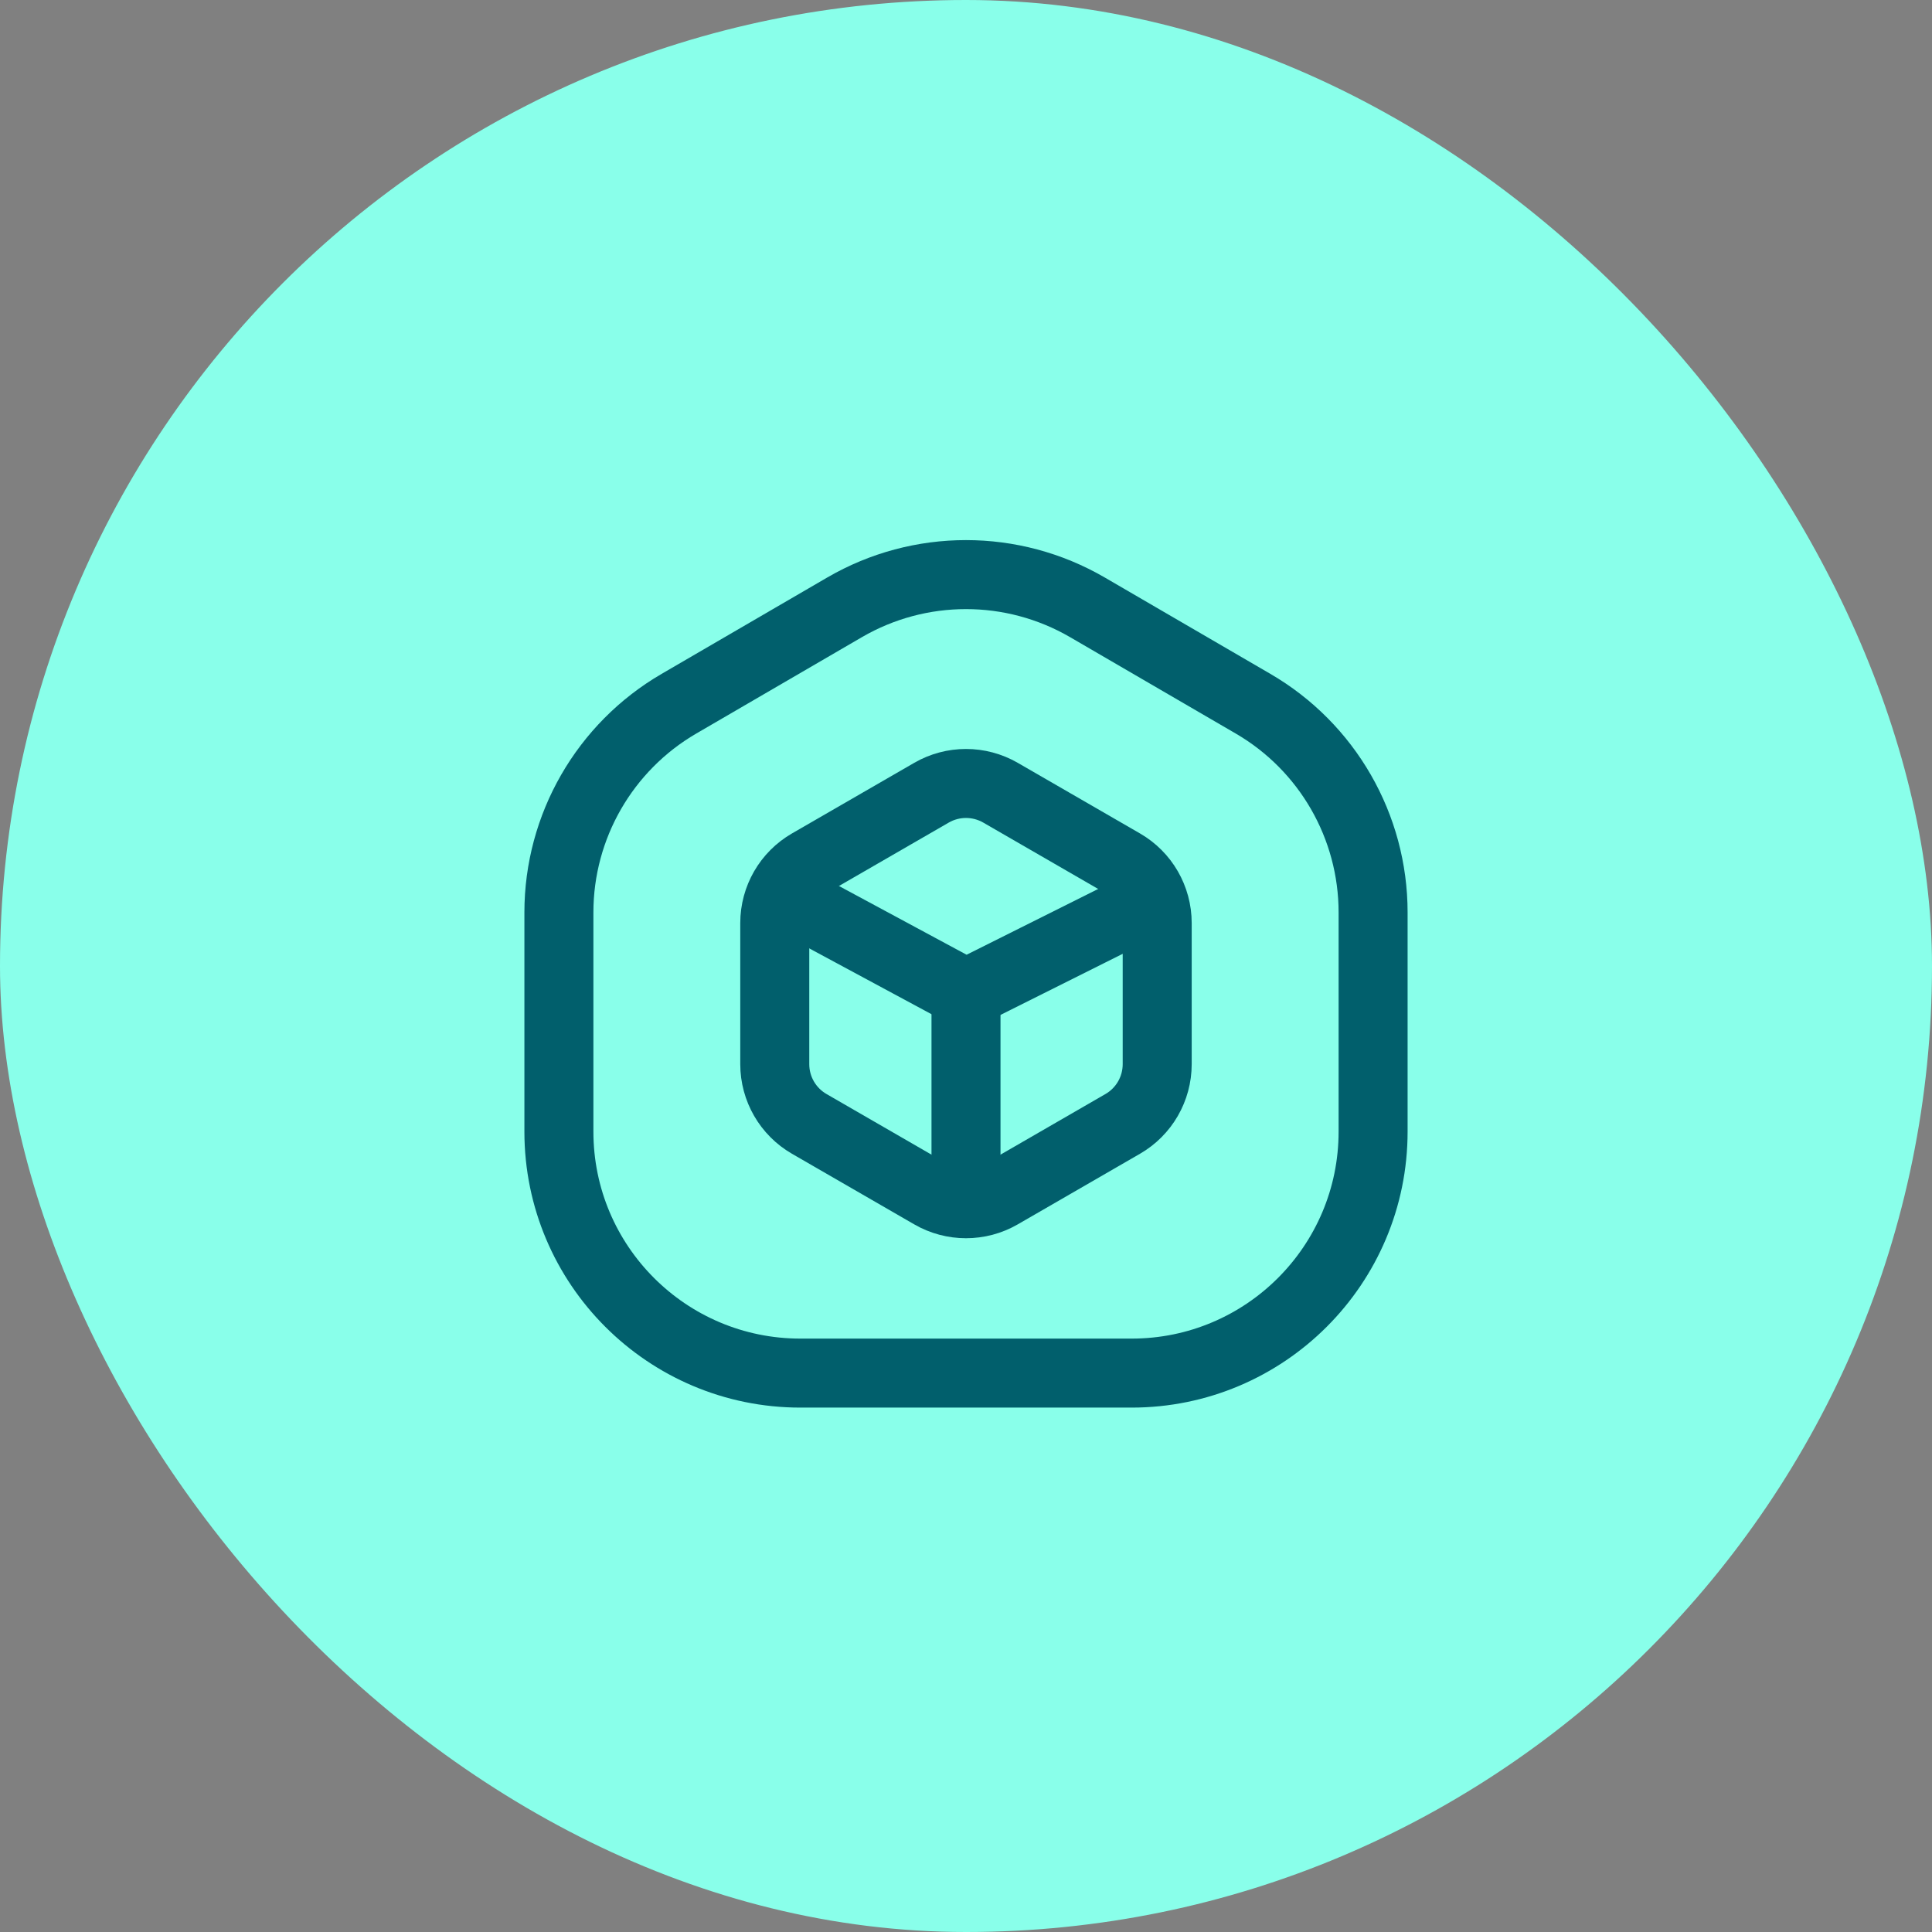 <svg width="56" height="56" viewBox="0 0 56 56" fill="none" xmlns="http://www.w3.org/2000/svg">
<rect x="0" y="0" width="56" height="56" fill="#808080" stroke="none"/>
<rect width="56" height="56" rx="28" fill="#89FFEA"/>
<path d="M16.2 26.447C16.2 23.955 17.526 21.65 19.68 20.397L24.48 17.604C26.656 16.339 29.344 16.339 31.52 17.604L36.32 20.397C38.475 21.65 39.8 23.955 39.8 26.447V32.8C39.8 36.666 36.666 39.8 32.8 39.8H23.2C19.334 39.8 16.2 36.666 16.2 32.8V26.447Z" stroke="#015F6C" stroke-width="2"/>
<path d="M27 22.977C27.618 22.62 28.381 22.62 29 22.977L32.542 25.023C33.161 25.38 33.542 26.04 33.542 26.755V30.845C33.542 31.56 33.161 32.22 32.542 32.577L29 34.623C28.381 34.98 27.618 34.98 27 34.623L23.457 32.577C22.838 32.22 22.457 31.56 22.457 30.845V26.755C22.457 26.04 22.838 25.38 23.457 25.023L27 22.977Z" stroke="#015F6C" stroke-width="2"/>
<path d="M22.8 26L28 28.8L33.6 26" stroke="#015F6C" stroke-width="2"/>
<path d="M28 28.8V34.4" stroke="#015F6C" stroke-width="2"/>
</svg>
